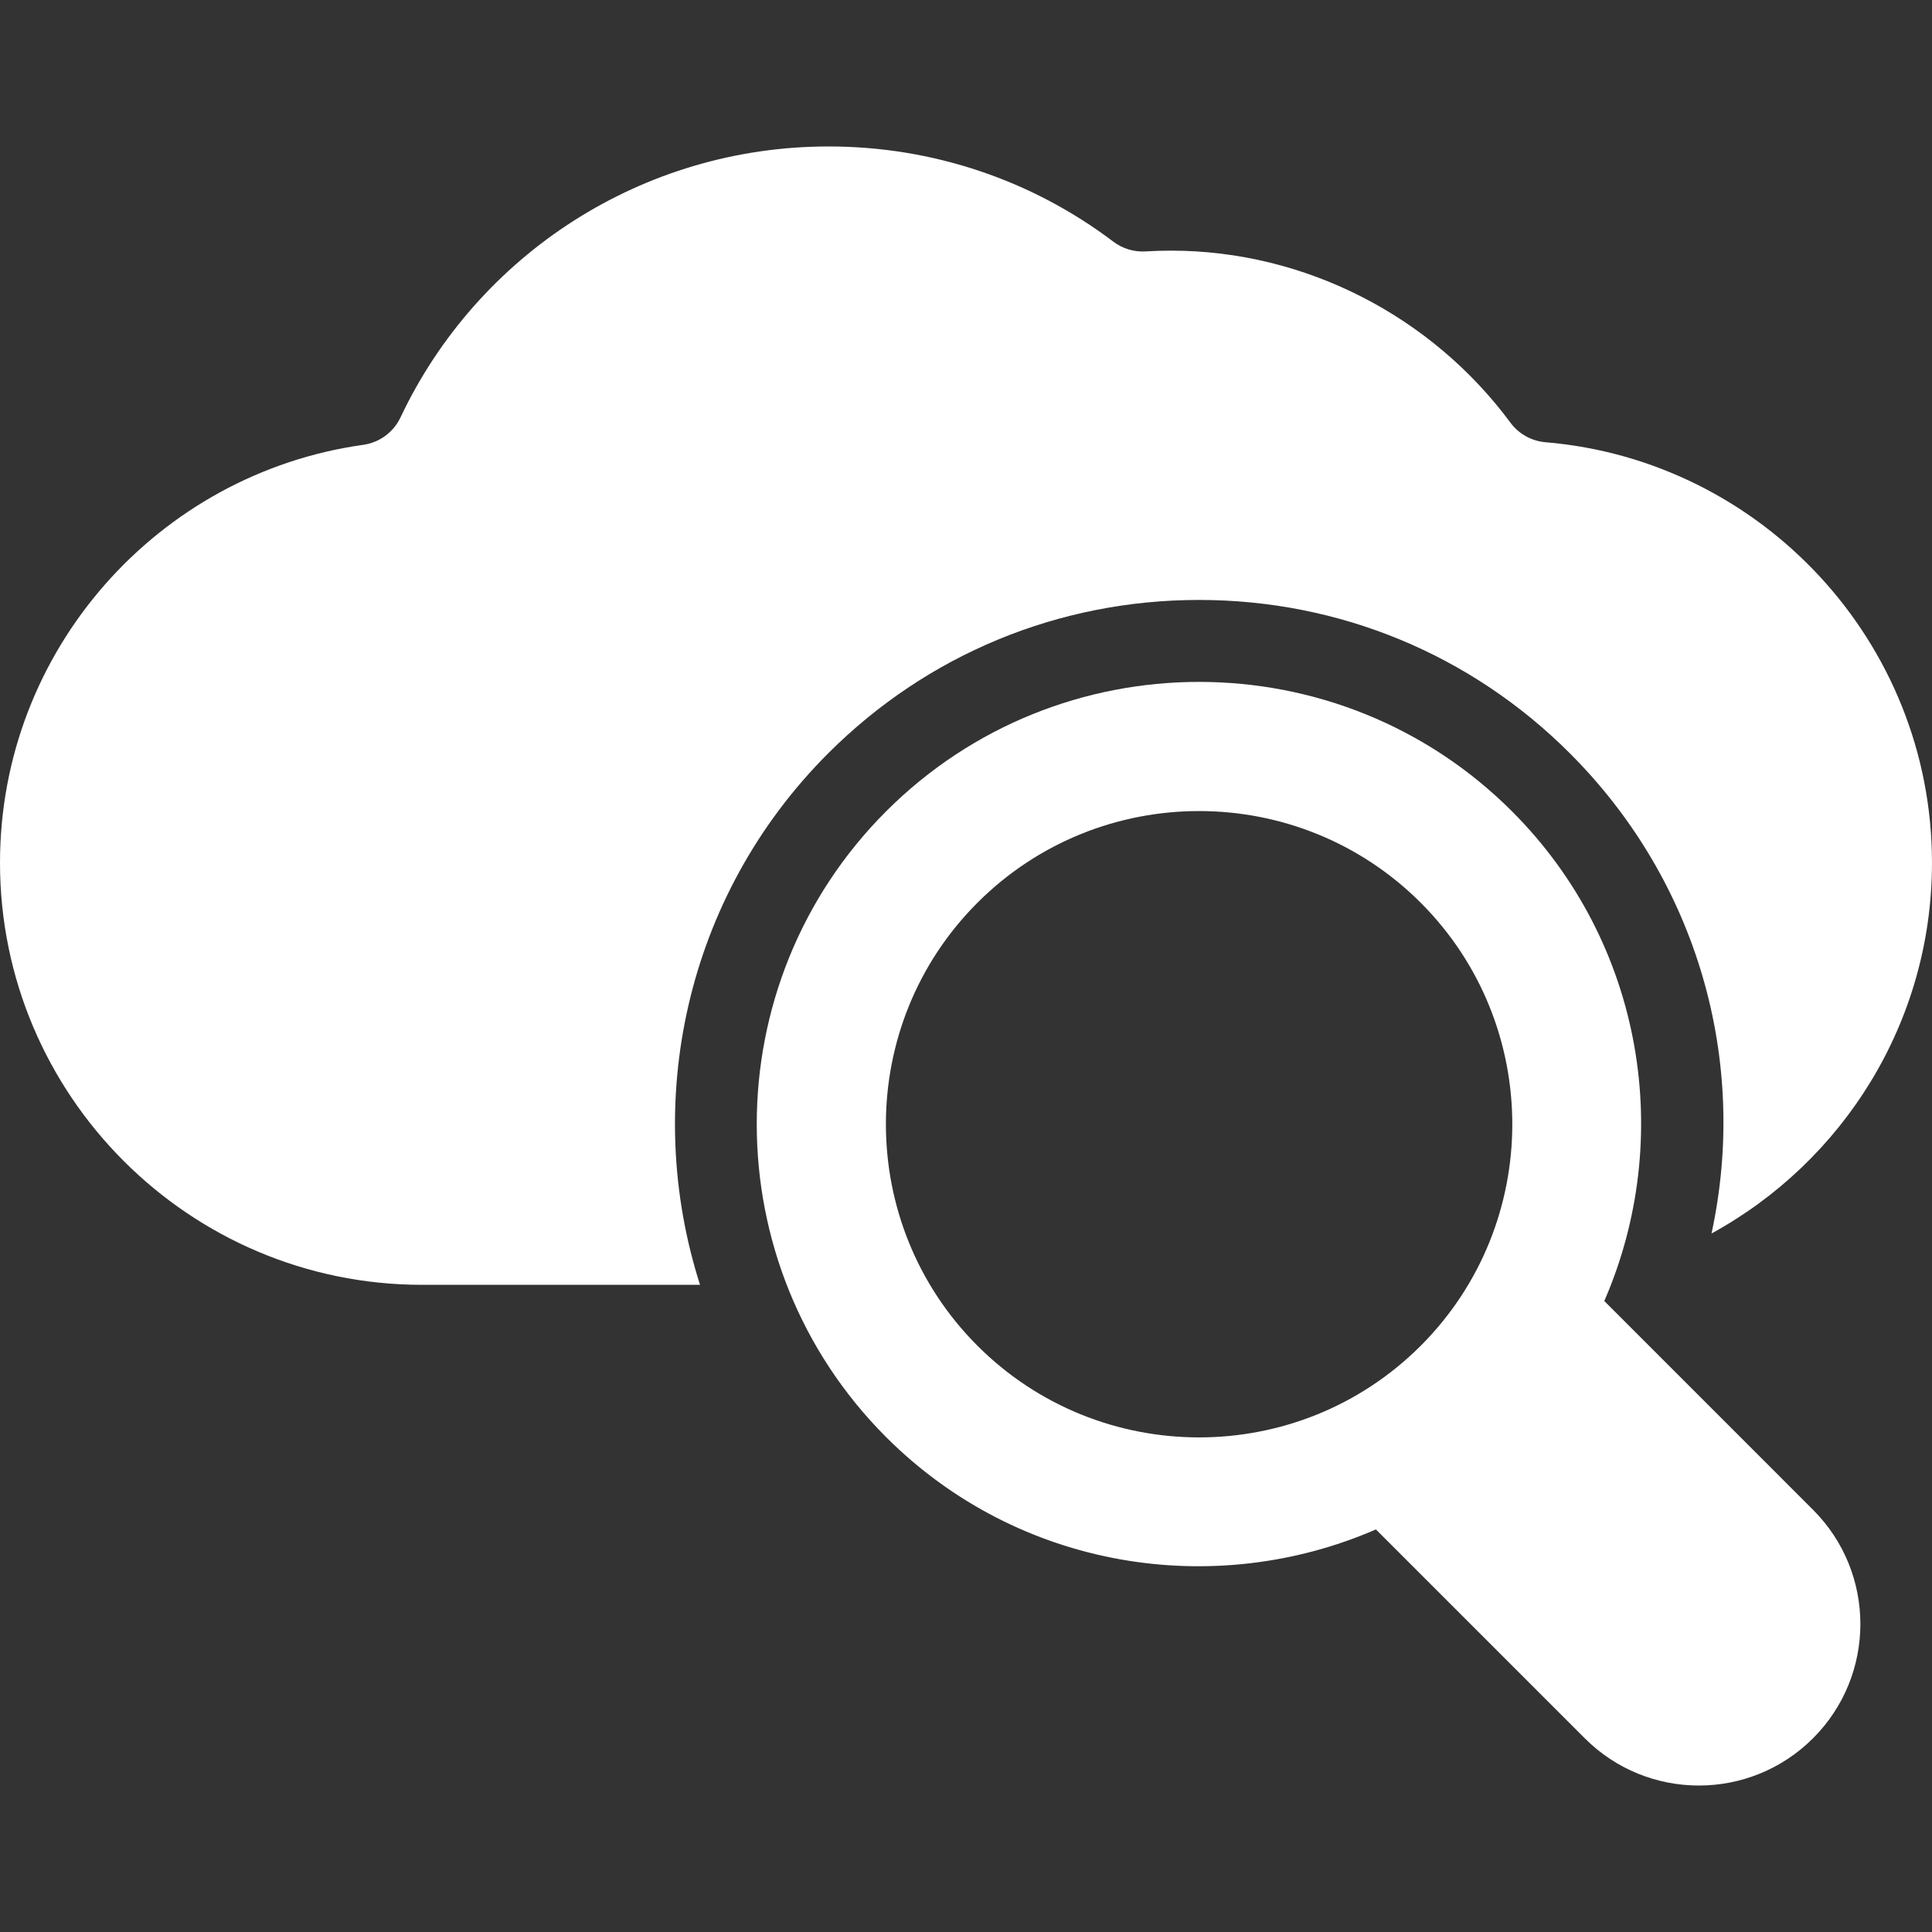<?xml version="1.0" encoding="iso-8859-1"?>
<!-- Generator: Adobe Illustrator 16.0.0, SVG Export Plug-In . SVG Version: 6.00 Build 0)  -->
<!DOCTYPE svg PUBLIC "-//W3C//DTD SVG 1.1//EN" "http://www.w3.org/Graphics/SVG/1.1/DTD/svg11.dtd">
<svg version="1.1" id="Capa_1" xmlns="http://www.w3.org/2000/svg" xmlns:xlink="http://www.w3.org/1999/xlink" x="0px" y="0px"
	 width="512px" height="512px" viewBox="0 0 96.957 96.957" style="enable-background:new 0 0 96.957 96.957;"
	 xml:space="preserve">
<rect x="0" y="0" width="96.957" height="96.957" fill="#333333" stroke="none"/>
<g>
	<g>
		<path fill="#ffffff" d="M80.511,65.291c3.535-8.123,2.003-17.939-4.632-24.575c-8.659-8.66-22.75-8.66-31.408-0.001
			c-8.658,8.658-8.658,22.746,0,31.408c6.637,6.636,16.455,8.164,24.579,4.631l10.479,10.479c3.162,3.165,8.293,3.165,11.459,0
			c3.166-3.166,3.166-8.298,0-11.463L80.511,65.291z M71.296,67.539c-6.134,6.129-16.106,6.129-22.24,0
			c-6.128-6.131-6.131-16.108,0-22.238c6.134-6.132,16.106-6.13,22.24,0C77.427,51.433,77.427,61.408,71.296,67.539z"/>
		<path fill="#ffffff" d="M41.562,37.806c4.965-4.965,11.574-7.698,18.612-7.698s13.648,2.734,18.613,7.7c6.426,6.426,8.975,15.461,7.105,24.094
			c6.586-3.596,11.064-10.586,11.064-18.604c0-11.076-8.549-20.195-19.395-21.105c-0.699-0.059-1.342-0.417-1.759-0.98
			c-3.95-5.342-10.29-8.635-17.036-8.635c-0.425,0-0.851,0.013-1.275,0.039c-0.58,0.035-1.151-0.138-1.616-0.488
			C51.771,9.027,46.795,7.35,41.583,7.35c-9.331,0-17.615,5.409-21.485,13.6c-0.352,0.744-1.056,1.26-1.87,1.374
			C7.942,23.762,0,32.62,0,43.298c0,11.68,9.504,21.181,21.182,21.181h13.949C32.221,55.384,34.36,45.01,41.562,37.806z"/>
	</g>
</g>
<g>
</g>
<g>
</g>
<g>
</g>
<g>
</g>
<g>
</g>
<g>
</g>
<g>
</g>
<g>
</g>
<g>
</g>
<g>
</g>
<g>
</g>
<g>
</g>
<g>
</g>
<g>
</g>
<g>
</g>
</svg>
